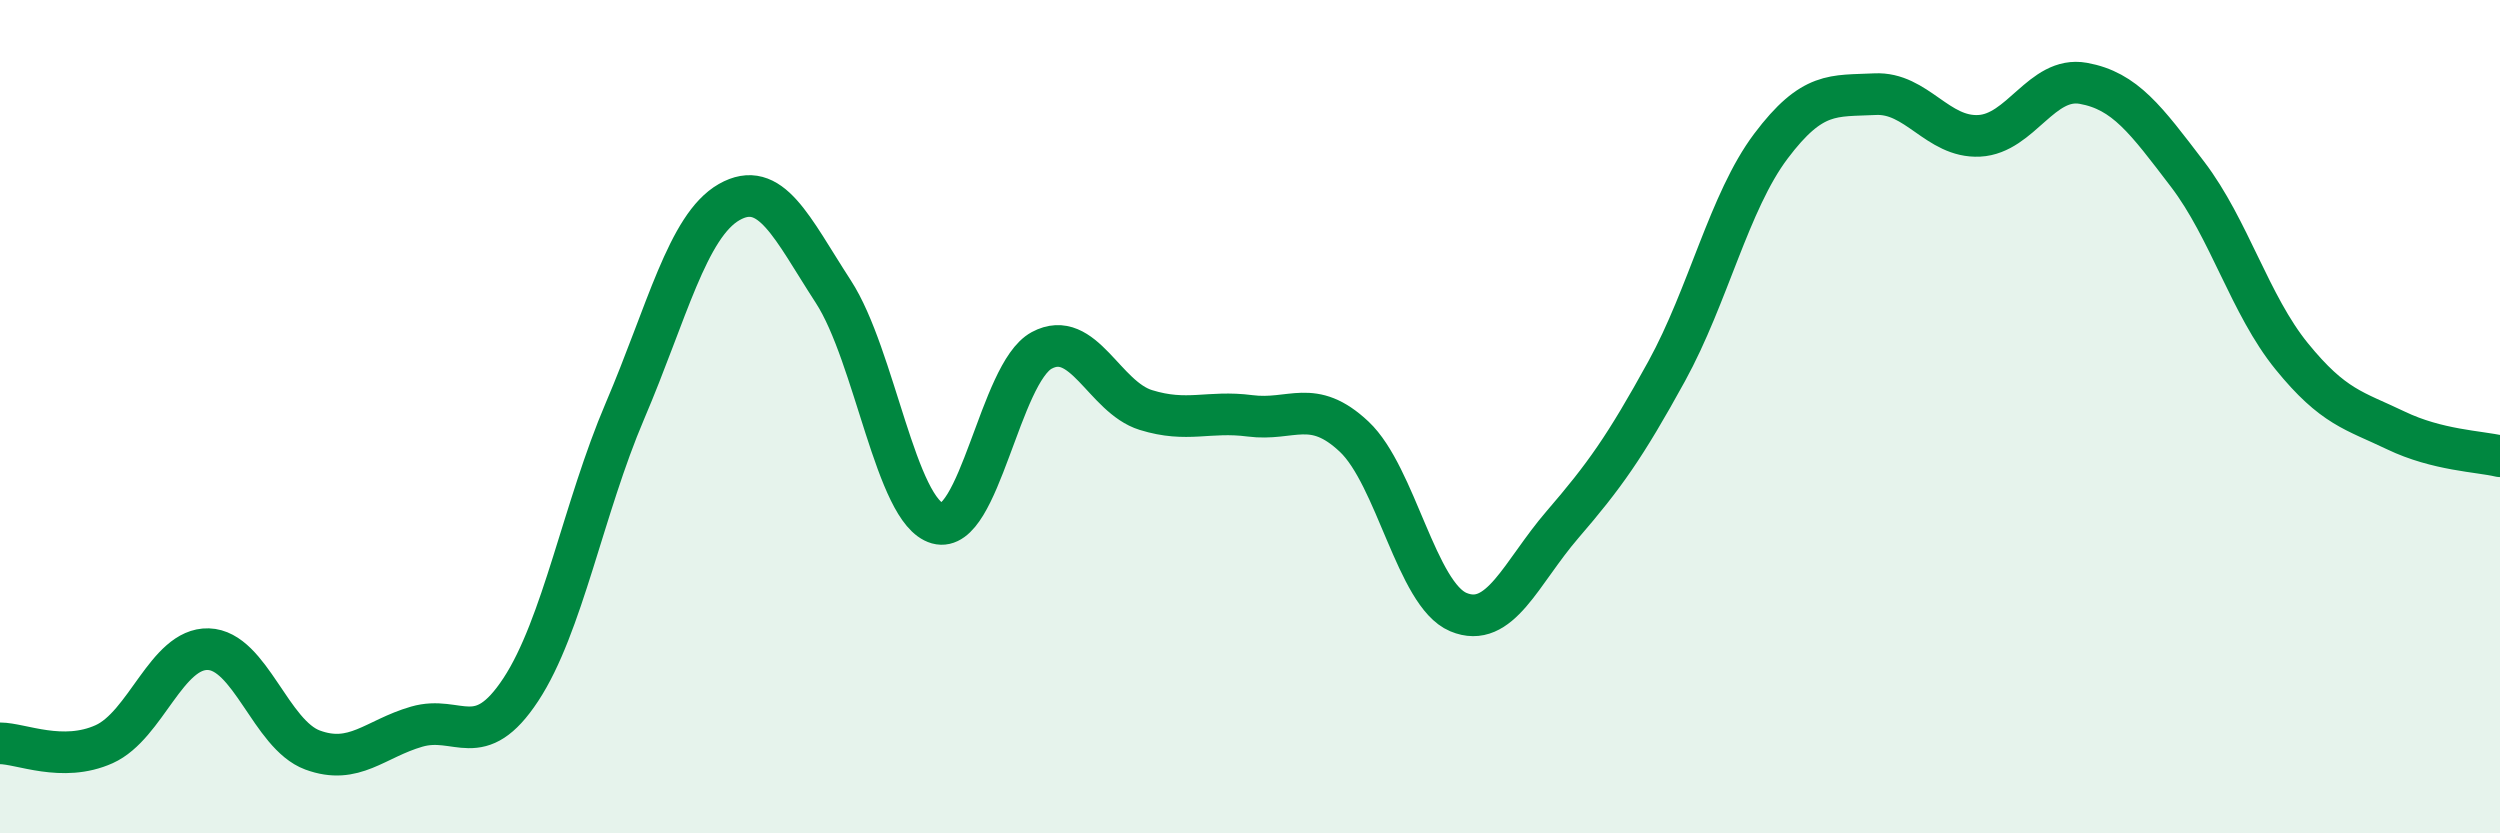 
    <svg width="60" height="20" viewBox="0 0 60 20" xmlns="http://www.w3.org/2000/svg">
      <path
        d="M 0,17.84 C 0.5,17.84 1.5,18.31 2.5,17.86 C 3.5,17.41 4,15.55 5,15.58 C 6,15.61 6.5,17.63 7.5,18 C 8.5,18.37 9,17.73 10,17.44 C 11,17.15 11.5,18.07 12.5,16.55 C 13.5,15.03 14,12.2 15,9.86 C 16,7.52 16.5,5.42 17.5,4.85 C 18.5,4.28 19,5.46 20,7 C 21,8.54 21.5,12.28 22.5,12.56 C 23.5,12.84 24,8.95 25,8.41 C 26,7.87 26.5,9.53 27.5,9.84 C 28.5,10.15 29,9.85 30,9.98 C 31,10.11 31.5,9.54 32.5,10.48 C 33.5,11.42 34,14.27 35,14.69 C 36,15.11 36.5,13.75 37.5,12.59 C 38.5,11.43 39,10.73 40,8.91 C 41,7.09 41.5,4.84 42.5,3.51 C 43.5,2.18 44,2.31 45,2.26 C 46,2.21 46.5,3.31 47.5,3.26 C 48.5,3.21 49,1.82 50,2 C 51,2.18 51.5,2.87 52.5,4.18 C 53.5,5.49 54,7.32 55,8.55 C 56,9.78 56.5,9.85 57.5,10.33 C 58.5,10.81 59.5,10.83 60,10.95L60 20L0 20Z"
        fill="#008740"
        opacity="0.1"
        stroke-linecap="round"
        stroke-linejoin="round"
      />
      <path
        d="M 0,17.84 C 0.5,17.84 1.5,18.31 2.5,17.86 C 3.5,17.41 4,15.55 5,15.58 C 6,15.61 6.5,17.63 7.5,18 C 8.5,18.37 9,17.73 10,17.44 C 11,17.15 11.5,18.07 12.5,16.55 C 13.5,15.03 14,12.2 15,9.86 C 16,7.52 16.5,5.42 17.5,4.85 C 18.5,4.28 19,5.46 20,7 C 21,8.54 21.5,12.28 22.5,12.56 C 23.5,12.84 24,8.95 25,8.41 C 26,7.87 26.5,9.53 27.5,9.84 C 28.5,10.15 29,9.85 30,9.98 C 31,10.11 31.5,9.54 32.5,10.48 C 33.5,11.42 34,14.27 35,14.69 C 36,15.11 36.5,13.75 37.5,12.59 C 38.5,11.43 39,10.73 40,8.91 C 41,7.09 41.5,4.84 42.5,3.51 C 43.5,2.18 44,2.31 45,2.26 C 46,2.21 46.5,3.31 47.5,3.26 C 48.5,3.21 49,1.82 50,2 C 51,2.18 51.5,2.87 52.5,4.18 C 53.5,5.49 54,7.32 55,8.55 C 56,9.78 56.5,9.85 57.5,10.33 C 58.5,10.81 59.5,10.83 60,10.95"
        stroke="#008740"
        stroke-width="1"
        fill="none"
        stroke-linecap="round"
        stroke-linejoin="round"
      />
    </svg>
  